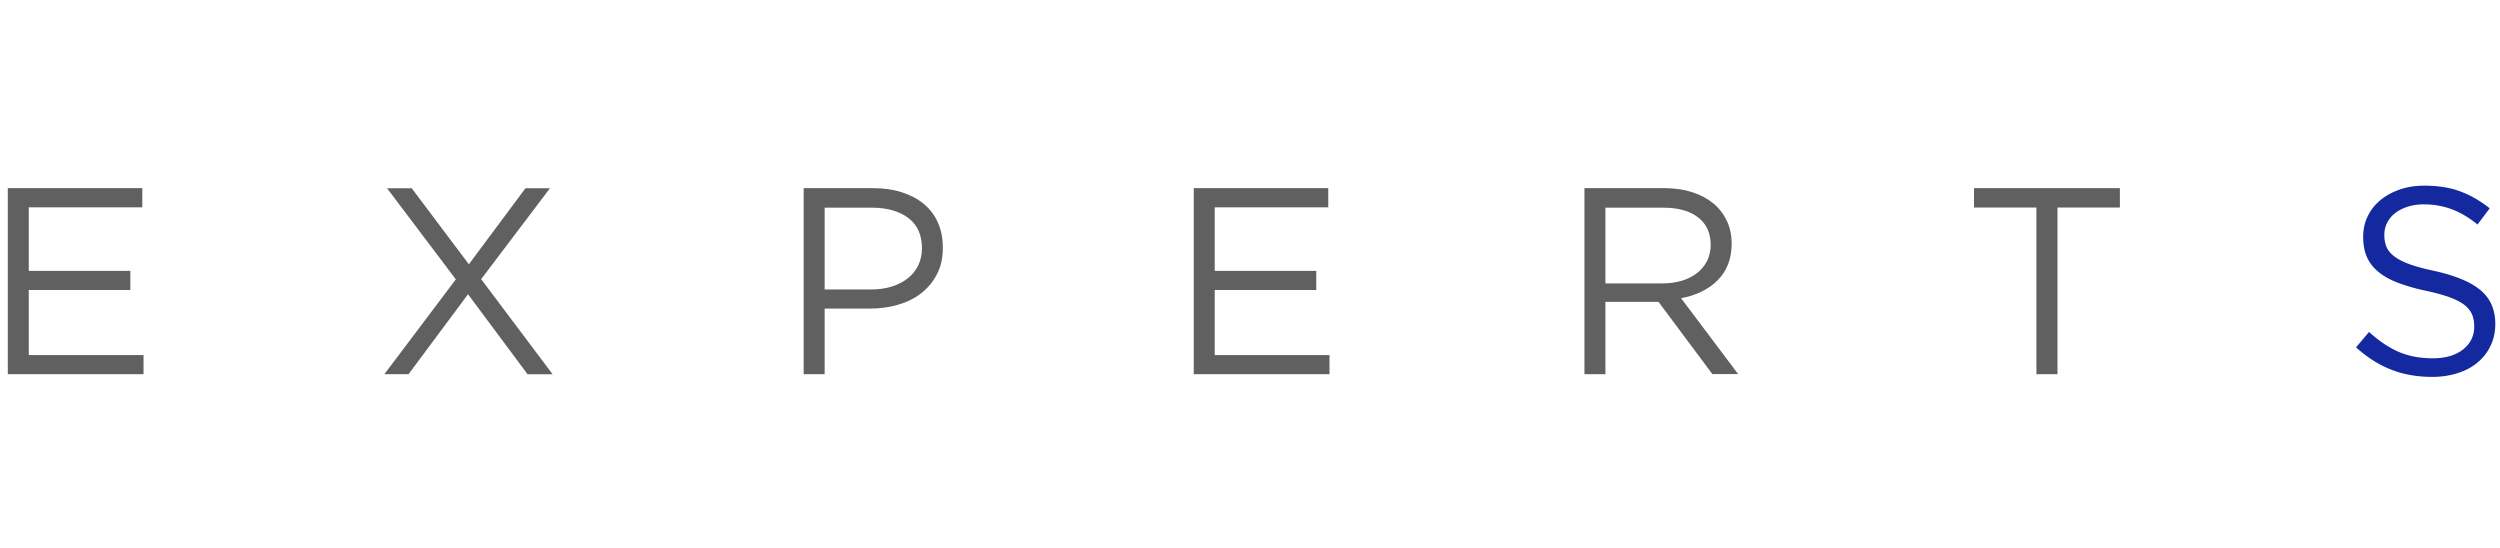 <svg width="242" height="53" viewBox="0 0 242 53" fill="none" xmlns="http://www.w3.org/2000/svg">
    <g clip-path="url(#q5wgubyl2a)">
        <path d="M13.775 20.072H2.785v6.15h9.83v1.85h-9.83v6.3h11.11v1.85H.755v-18.01h13.02v1.86zM51.065 36.222l-5.76-7.74-5.76 7.74h-2.34l6.92-9.18-6.66-8.82h2.39l5.53 7.36 5.48-7.36h2.37l-6.66 8.8 6.92 9.21h-2.43v-.01zM90.705 26.532c-.38.74-.89 1.35-1.53 1.85s-1.39.87-2.25 1.12c-.86.25-1.77.37-2.73.37h-4.37v6.35h-2.03v-18.01h6.74c1.01 0 1.93.13 2.76.4.83.27 1.54.64 2.13 1.13.59.49 1.05 1.09 1.36 1.8.32.71.48 1.51.48 2.41.01.98-.18 1.84-.56 2.58zm-2.79-5.44c-.89-.66-2.06-.99-3.52-.99h-4.57v7.92h4.46c.74 0 1.41-.09 2.03-.28.61-.19 1.13-.46 1.57-.81.44-.35.77-.77 1.01-1.26.23-.49.35-1.03.35-1.63 0-1.31-.45-2.29-1.33-2.95zM128.565 20.072h-10.98v6.15h9.83v1.85h-9.83v6.3h11.11v1.85h-13.14v-18.01h13.02v1.86h-.01zM165.765 36.222l-5.22-7h-5.14v7h-2.03v-18.01h7.74c.99 0 1.89.13 2.69.39s1.48.62 2.05 1.09c.57.47 1 1.04 1.31 1.7.31.66.46 1.39.46 2.2 0 .75-.12 1.43-.36 2.02-.24.59-.58 1.11-1.02 1.54-.44.44-.96.8-1.56 1.09-.6.29-1.25.5-1.96.62l5.53 7.35h-2.49v.01zm-1.39-15.18c-.81-.63-1.94-.94-3.4-.94h-5.57v7.33h5.54c.67 0 1.29-.09 1.86-.26.57-.17 1.06-.42 1.47-.74.41-.32.73-.71.97-1.17.23-.46.35-.99.35-1.57-.01-1.14-.41-2.03-1.22-2.65zM199.155 36.222h-2.03v-16.13h-6.04v-1.88h14.12v1.88h-6.04v16.13h-.01z" fill="#606060"/>
        <path d="M230.995 23.862c.14.34.39.66.75.94.36.28.86.54 1.49.77.63.23 1.45.45 2.44.66 2.01.45 3.49 1.06 4.44 1.86.95.79 1.43 1.88 1.43 3.27 0 .77-.15 1.48-.46 2.11-.3.64-.73 1.18-1.26 1.62-.53.45-1.18.79-1.93 1.03a8.1 8.1 0 0 1-2.47.36c-1.44 0-2.76-.23-3.95-.7-1.19-.46-2.33-1.18-3.41-2.16l1.26-1.49c.94.86 1.89 1.5 2.85 1.92.96.42 2.07.63 3.32.63 1.22 0 2.19-.28 2.92-.85s1.09-1.31 1.09-2.24c0-.43-.07-.81-.21-1.15-.14-.33-.38-.64-.72-.91-.34-.27-.82-.52-1.43-.75-.61-.22-1.39-.44-2.33-.64a18.38 18.38 0 0 1-2.69-.77c-.76-.29-1.4-.64-1.9-1.06-.5-.41-.87-.89-1.11-1.44-.24-.55-.36-1.2-.36-1.96 0-.72.15-1.38.44-1.98.29-.6.7-1.12 1.23-1.56.53-.44 1.16-.78 1.88-1.03s1.51-.37 2.37-.37c1.32 0 2.47.18 3.46.55.99.36 1.94.91 2.87 1.64l-1.18 1.57c-.84-.69-1.69-1.18-2.53-1.49-.85-.31-1.74-.46-2.66-.46-.58 0-1.11.08-1.58.23-.47.15-.87.36-1.21.62-.33.26-.59.57-.77.93-.18.36-.27.75-.27 1.16-.01.41.06.79.19 1.14z" fill="#1428A0"/>
    </g>
    <defs>
        <clipPath id="q5wgubyl2a">
            <path fill="#fff" transform="translate(.738 .411)" d="M0 0h241v52H0z"/>
        </clipPath>
    </defs>
</svg>
